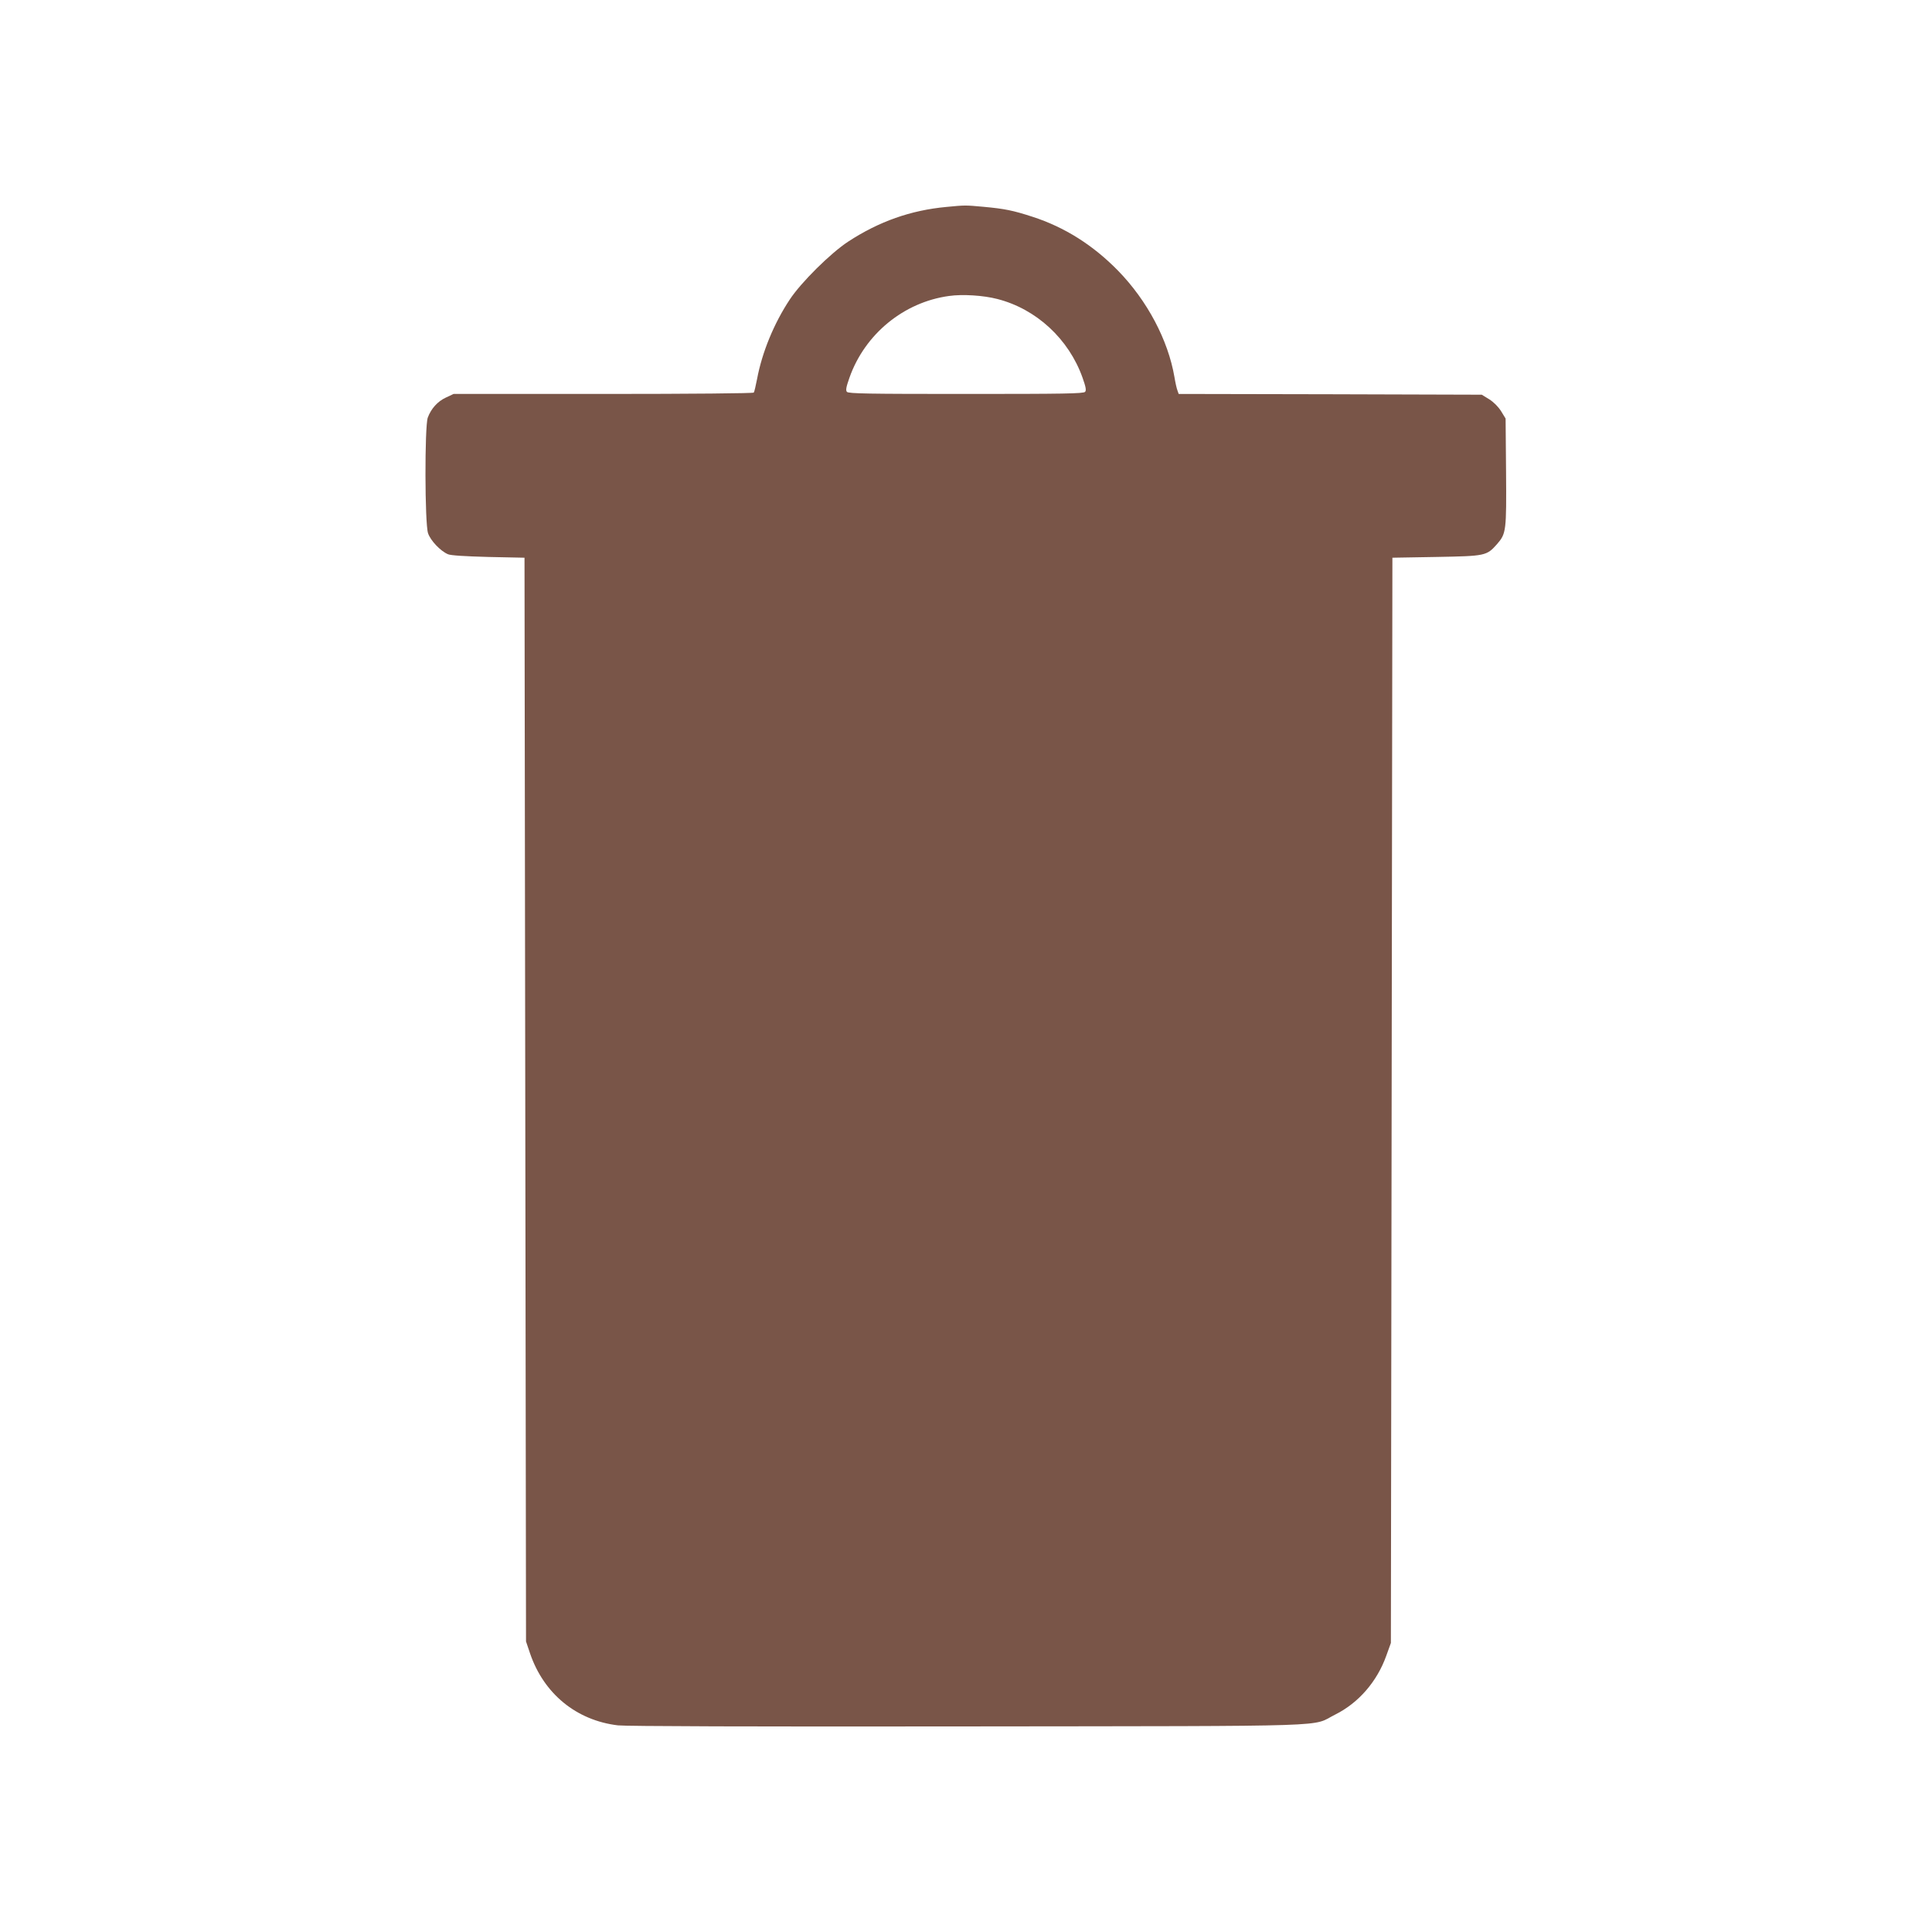 <?xml version="1.0" standalone="no"?>
<!DOCTYPE svg PUBLIC "-//W3C//DTD SVG 20010904//EN"
 "http://www.w3.org/TR/2001/REC-SVG-20010904/DTD/svg10.dtd">
<svg version="1.0" xmlns="http://www.w3.org/2000/svg"
 width="1280pt" height="1280pt" viewBox="0 0 1280 1280"
 preserveAspectRatio="xMidYMid meet">
<g transform="translate(0,1280) scale(0.1,-0.1)"
fill="#795548" stroke="none">
<path d="M6270 11429 c-236 -22 -446 -96 -651 -230 -116 -76 -312 -270 -387
-384 -104 -157 -183 -349 -216 -525 -9 -45 -18 -86 -22 -91 -3 -5 -411 -9
-997 -9 l-992 0 -51 -24 c-56 -26 -98 -74 -120 -133 -21 -60 -20 -703 2 -766
16 -48 82 -118 132 -139 17 -8 115 -14 267 -18 l240 -5 5 -3590 5 -3590 27
-80 c91 -266 306 -443 582 -476 51 -6 897 -9 2316 -7 2510 3 2270 -4 2437 79
154 77 276 218 337 388 l31 86 5 3595 5 3595 290 5 c328 6 334 7 404 86 60 69
62 87 59 480 l-3 351 -30 49 c-19 30 -49 60 -79 79 l-49 30 -1004 3 -1004 2
-8 23 c-5 12 -14 52 -20 89 -42 245 -180 506 -373 704 -165 169 -354 289 -568
358 -129 42 -184 53 -325 66 -120 11 -121 11 -245 -1z m338 -610 c258 -66 473
-265 564 -521 22 -62 26 -84 17 -94 -10 -12 -141 -14 -789 -14 -648 0 -779 2
-789 14 -9 10 -5 32 17 94 102 289 360 500 659 541 90 13 229 4 321 -20z"/>
</g>
</svg>
